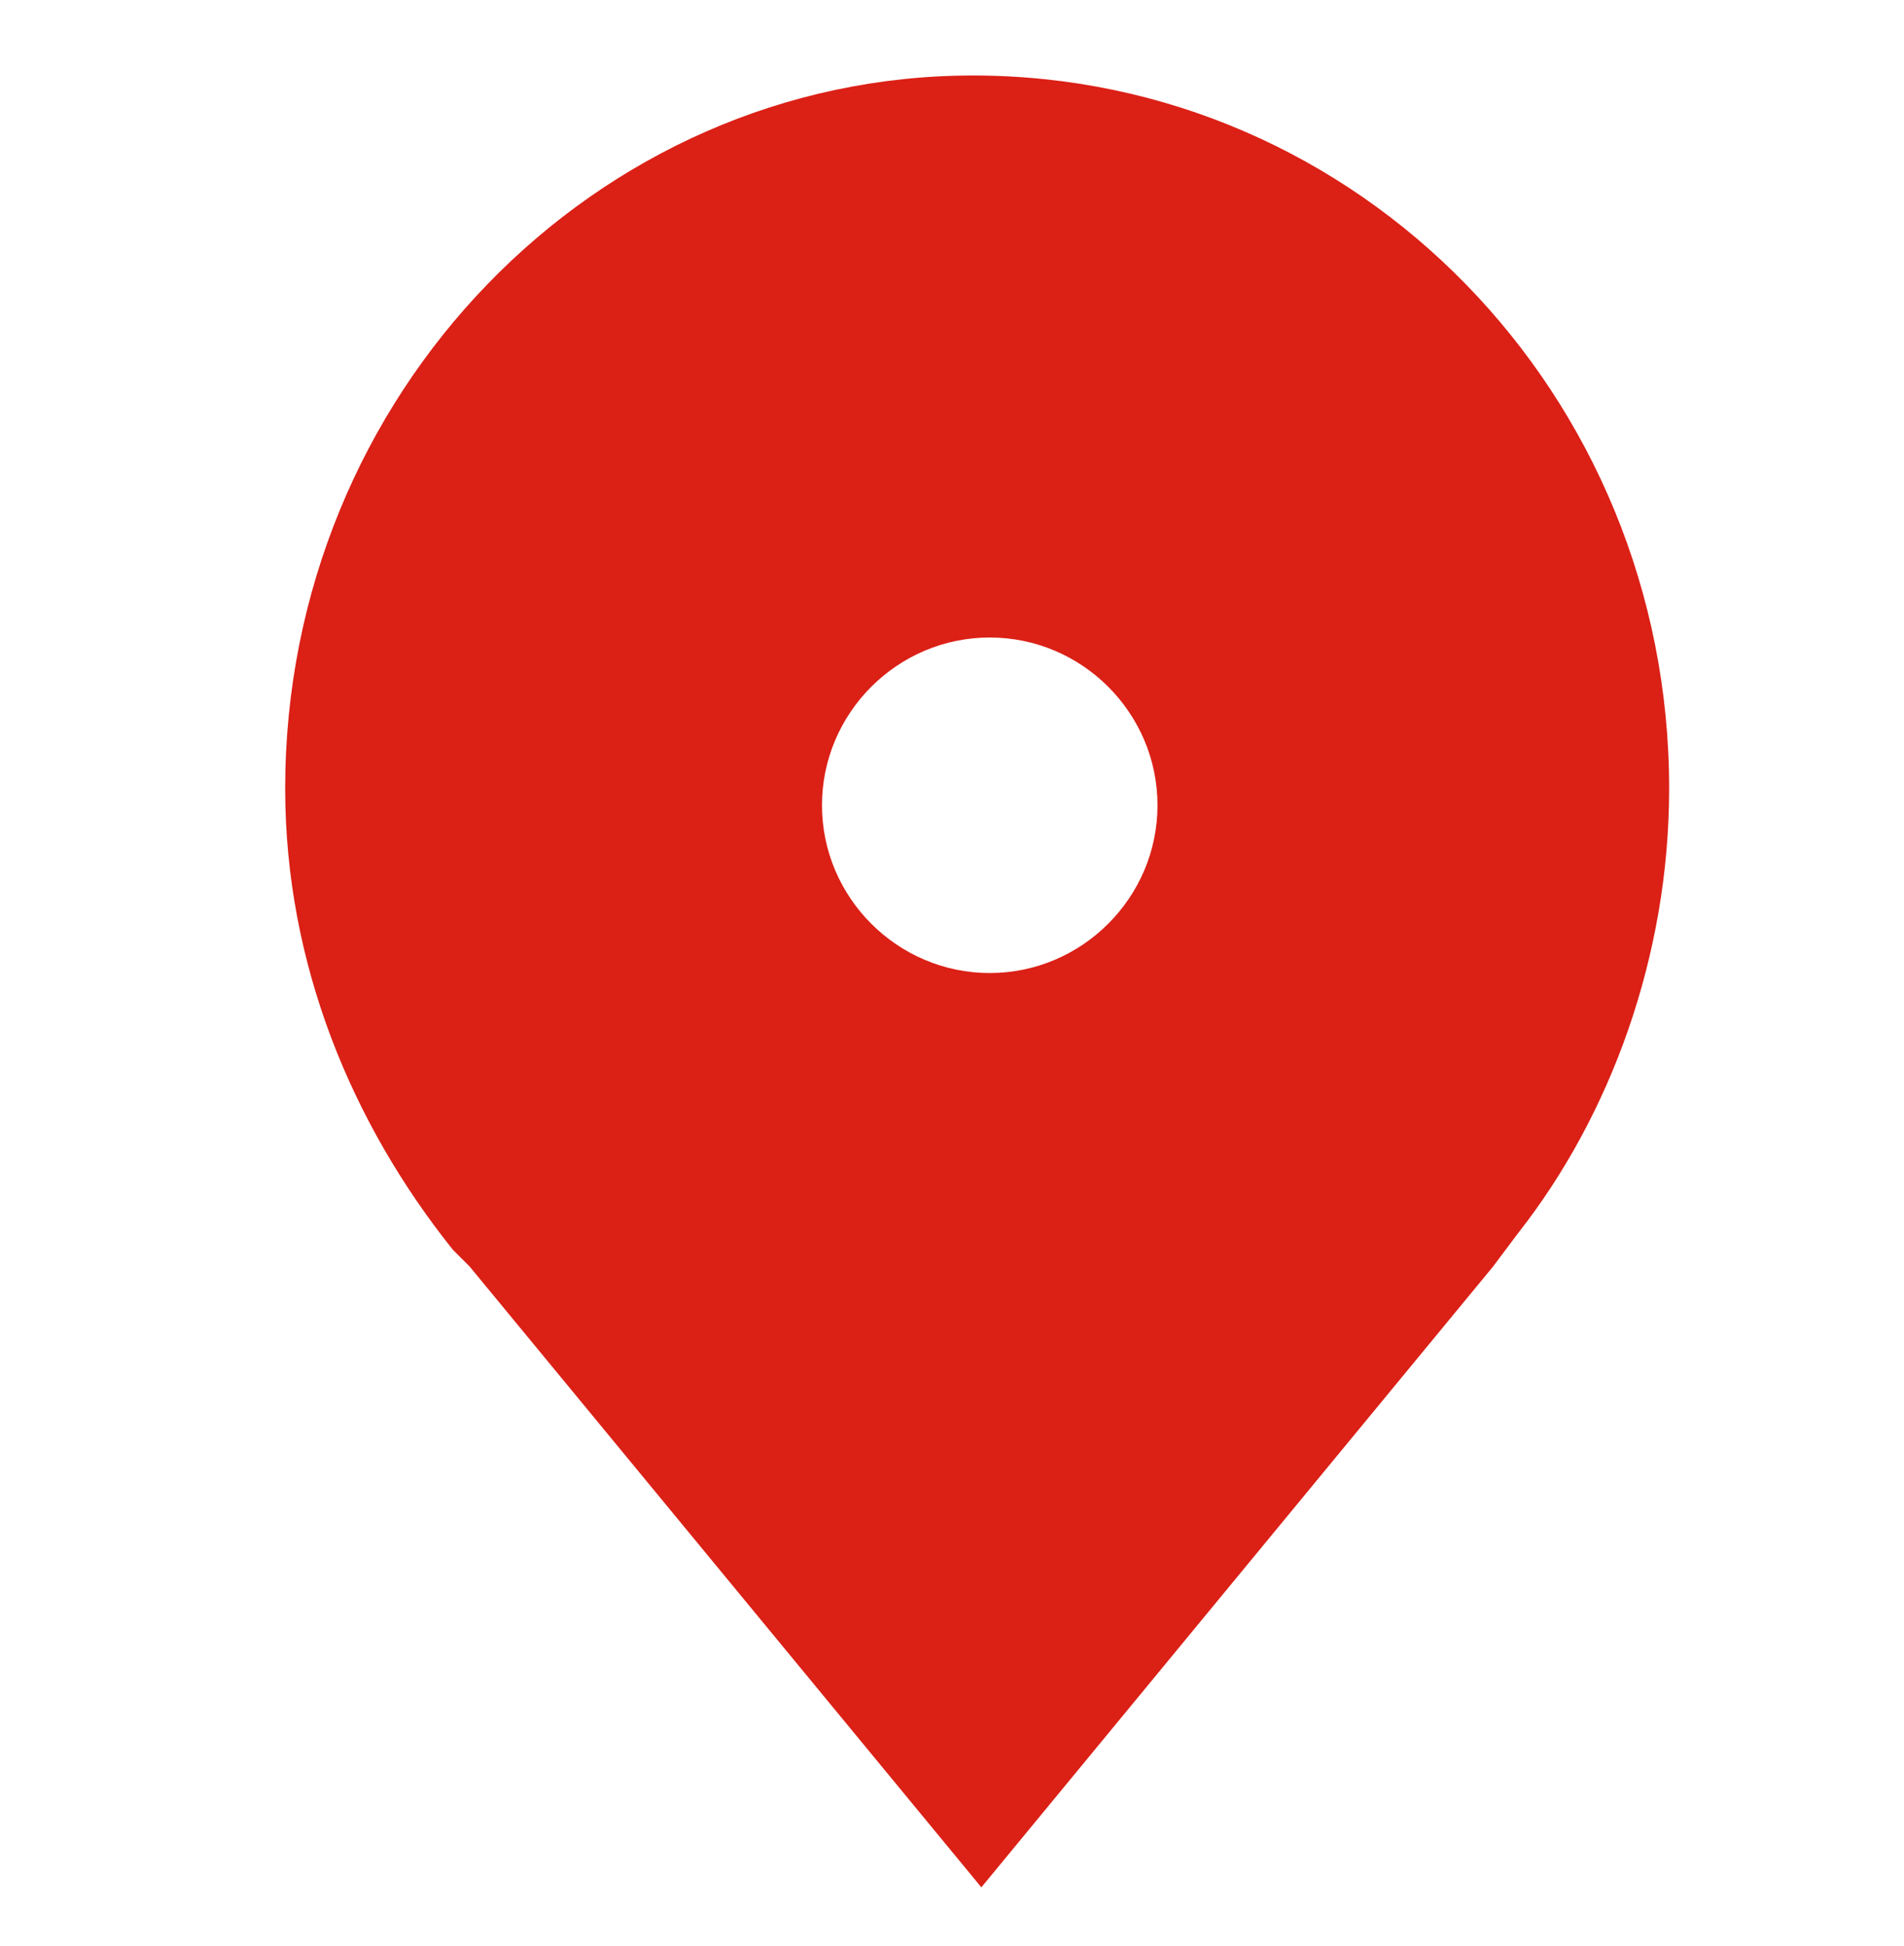 <svg xmlns="http://www.w3.org/2000/svg" xmlns:xlink="http://www.w3.org/1999/xlink" id="Camada_1" x="0px" y="0px" viewBox="0 0 22.7 23.2" style="enable-background:new 0 0 22.7 23.2;" xml:space="preserve"><style type="text/css">	.st0{fill-rule:evenodd;clip-rule:evenodd;fill:#FF00FF;}	.st1{fill:url(#SVGID_1_);}	.st2{clip-path:url(#SVGID_3_);}	.st3{opacity:0.3;fill:#0D2233;}	.st4{opacity:0.9;}	.st5{opacity:0.3;clip-path:url(#SVGID_5_);fill:#0D2233;}	.st6{clip-path:url(#SVGID_5_);}	.st7{fill:none;stroke:#0D2233;stroke-width:0.849;stroke-miterlimit:10;}	.st8{fill-rule:evenodd;clip-rule:evenodd;fill:none;stroke:#0D2233;stroke-width:0.849;stroke-miterlimit:10;}	.st9{clip-path:url(#SVGID_5_);fill:none;stroke:#12293C;stroke-width:1.395;stroke-miterlimit:10;}	.st10{fill:#25A8E0;}	.st11{fill:#FFFFFF;}	.st12{fill:#F9E132;}	.st13{fill:#DB2016;}	.st14{fill:none;stroke:#0D2233;stroke-width:1.323;stroke-miterlimit:10;stroke-dasharray:4.41;}	.st15{fill:url(#SVGID_6_);}	.st16{clip-path:url(#SVGID_8_);}	.st17{opacity:0.3;clip-path:url(#SVGID_10_);fill:#0D2233;}	.st18{clip-path:url(#SVGID_10_);}	.st19{clip-path:url(#SVGID_10_);fill:none;stroke:#12293C;stroke-width:1.395;stroke-miterlimit:10;}	.st20{fill:url(#SVGID_11_);}	.st21{clip-path:url(#SVGID_13_);}	.st22{opacity:0.3;clip-path:url(#SVGID_15_);fill:#0D2233;}	.st23{clip-path:url(#SVGID_15_);}	.st24{fill:none;stroke:#0D2233;stroke-width:0.872;stroke-miterlimit:10;}	.st25{fill-rule:evenodd;clip-rule:evenodd;fill:none;stroke:#0D2233;stroke-width:0.872;stroke-miterlimit:10;}	.st26{clip-path:url(#SVGID_15_);fill:none;stroke:#12293C;stroke-width:1.433;stroke-miterlimit:10;}	.st27{fill:url(#SVGID_16_);}	.st28{clip-path:url(#SVGID_18_);}	.st29{opacity:0.3;clip-path:url(#SVGID_20_);fill:#0D2233;}	.st30{clip-path:url(#SVGID_20_);}	.st31{fill:none;stroke:#0D2233;stroke-width:0.892;stroke-miterlimit:10;}	.st32{fill-rule:evenodd;clip-rule:evenodd;fill:none;stroke:#0D2233;stroke-width:0.892;stroke-miterlimit:10;}	.st33{clip-path:url(#SVGID_20_);fill:none;stroke:#12293C;stroke-width:1.466;stroke-miterlimit:10;}	.st34{fill:url(#SVGID_21_);}	.st35{clip-path:url(#SVGID_23_);}	.st36{opacity:0.3;clip-path:url(#SVGID_25_);fill:#0D2233;}	.st37{clip-path:url(#SVGID_25_);}	.st38{fill:none;stroke:#0D2233;stroke-width:0.62;stroke-miterlimit:10;}	.st39{fill-rule:evenodd;clip-rule:evenodd;fill:none;stroke:#0D2233;stroke-width:0.62;stroke-miterlimit:10;}	.st40{clip-path:url(#SVGID_25_);fill:none;stroke:#12293C;stroke-width:1.018;stroke-miterlimit:10;}	.st41{fill:none;stroke:#0D2233;stroke-width:0.912;stroke-miterlimit:10;stroke-dasharray:3.041;}	.st42{fill:url(#SVGID_26_);}	.st43{clip-path:url(#SVGID_28_);}	.st44{opacity:0.3;clip-path:url(#SVGID_30_);fill:#0D2233;}	.st45{clip-path:url(#SVGID_30_);}	.st46{clip-path:url(#SVGID_30_);fill:none;stroke:#12293C;stroke-width:1.018;stroke-miterlimit:10;}	.st47{fill:url(#SVGID_31_);}	.st48{clip-path:url(#SVGID_33_);}	.st49{opacity:0.3;clip-path:url(#SVGID_35_);fill:#0D2233;}	.st50{clip-path:url(#SVGID_35_);}	.st51{clip-path:url(#SVGID_35_);fill:none;stroke:#12293C;stroke-width:1.018;stroke-miterlimit:10;}	.st52{fill:url(#SVGID_36_);}	.st53{clip-path:url(#SVGID_38_);}	.st54{opacity:0.3;clip-path:url(#SVGID_40_);fill:#0D2233;}	.st55{clip-path:url(#SVGID_40_);}	.st56{clip-path:url(#SVGID_40_);fill:none;stroke:#12293C;stroke-width:1.018;stroke-miterlimit:10;}</style><path class="st13" d="M19.9,9.4c0,2-0.7,3.9-1.8,5.3l-0.3,0.4l-6.1,7.4l-6.1-7.4l-0.2-0.2c-1.2-1.5-2-3.4-2-5.5 c0-4.7,3.7-8.5,8.2-8.5C16.2,0.9,19.9,4.7,19.9,9.4z M11.8,7.6c-1.1,0-2,0.9-2,2s0.9,2,2,2s2-0.9,2-2S12.9,7.6,11.8,7.6z"></path></svg>